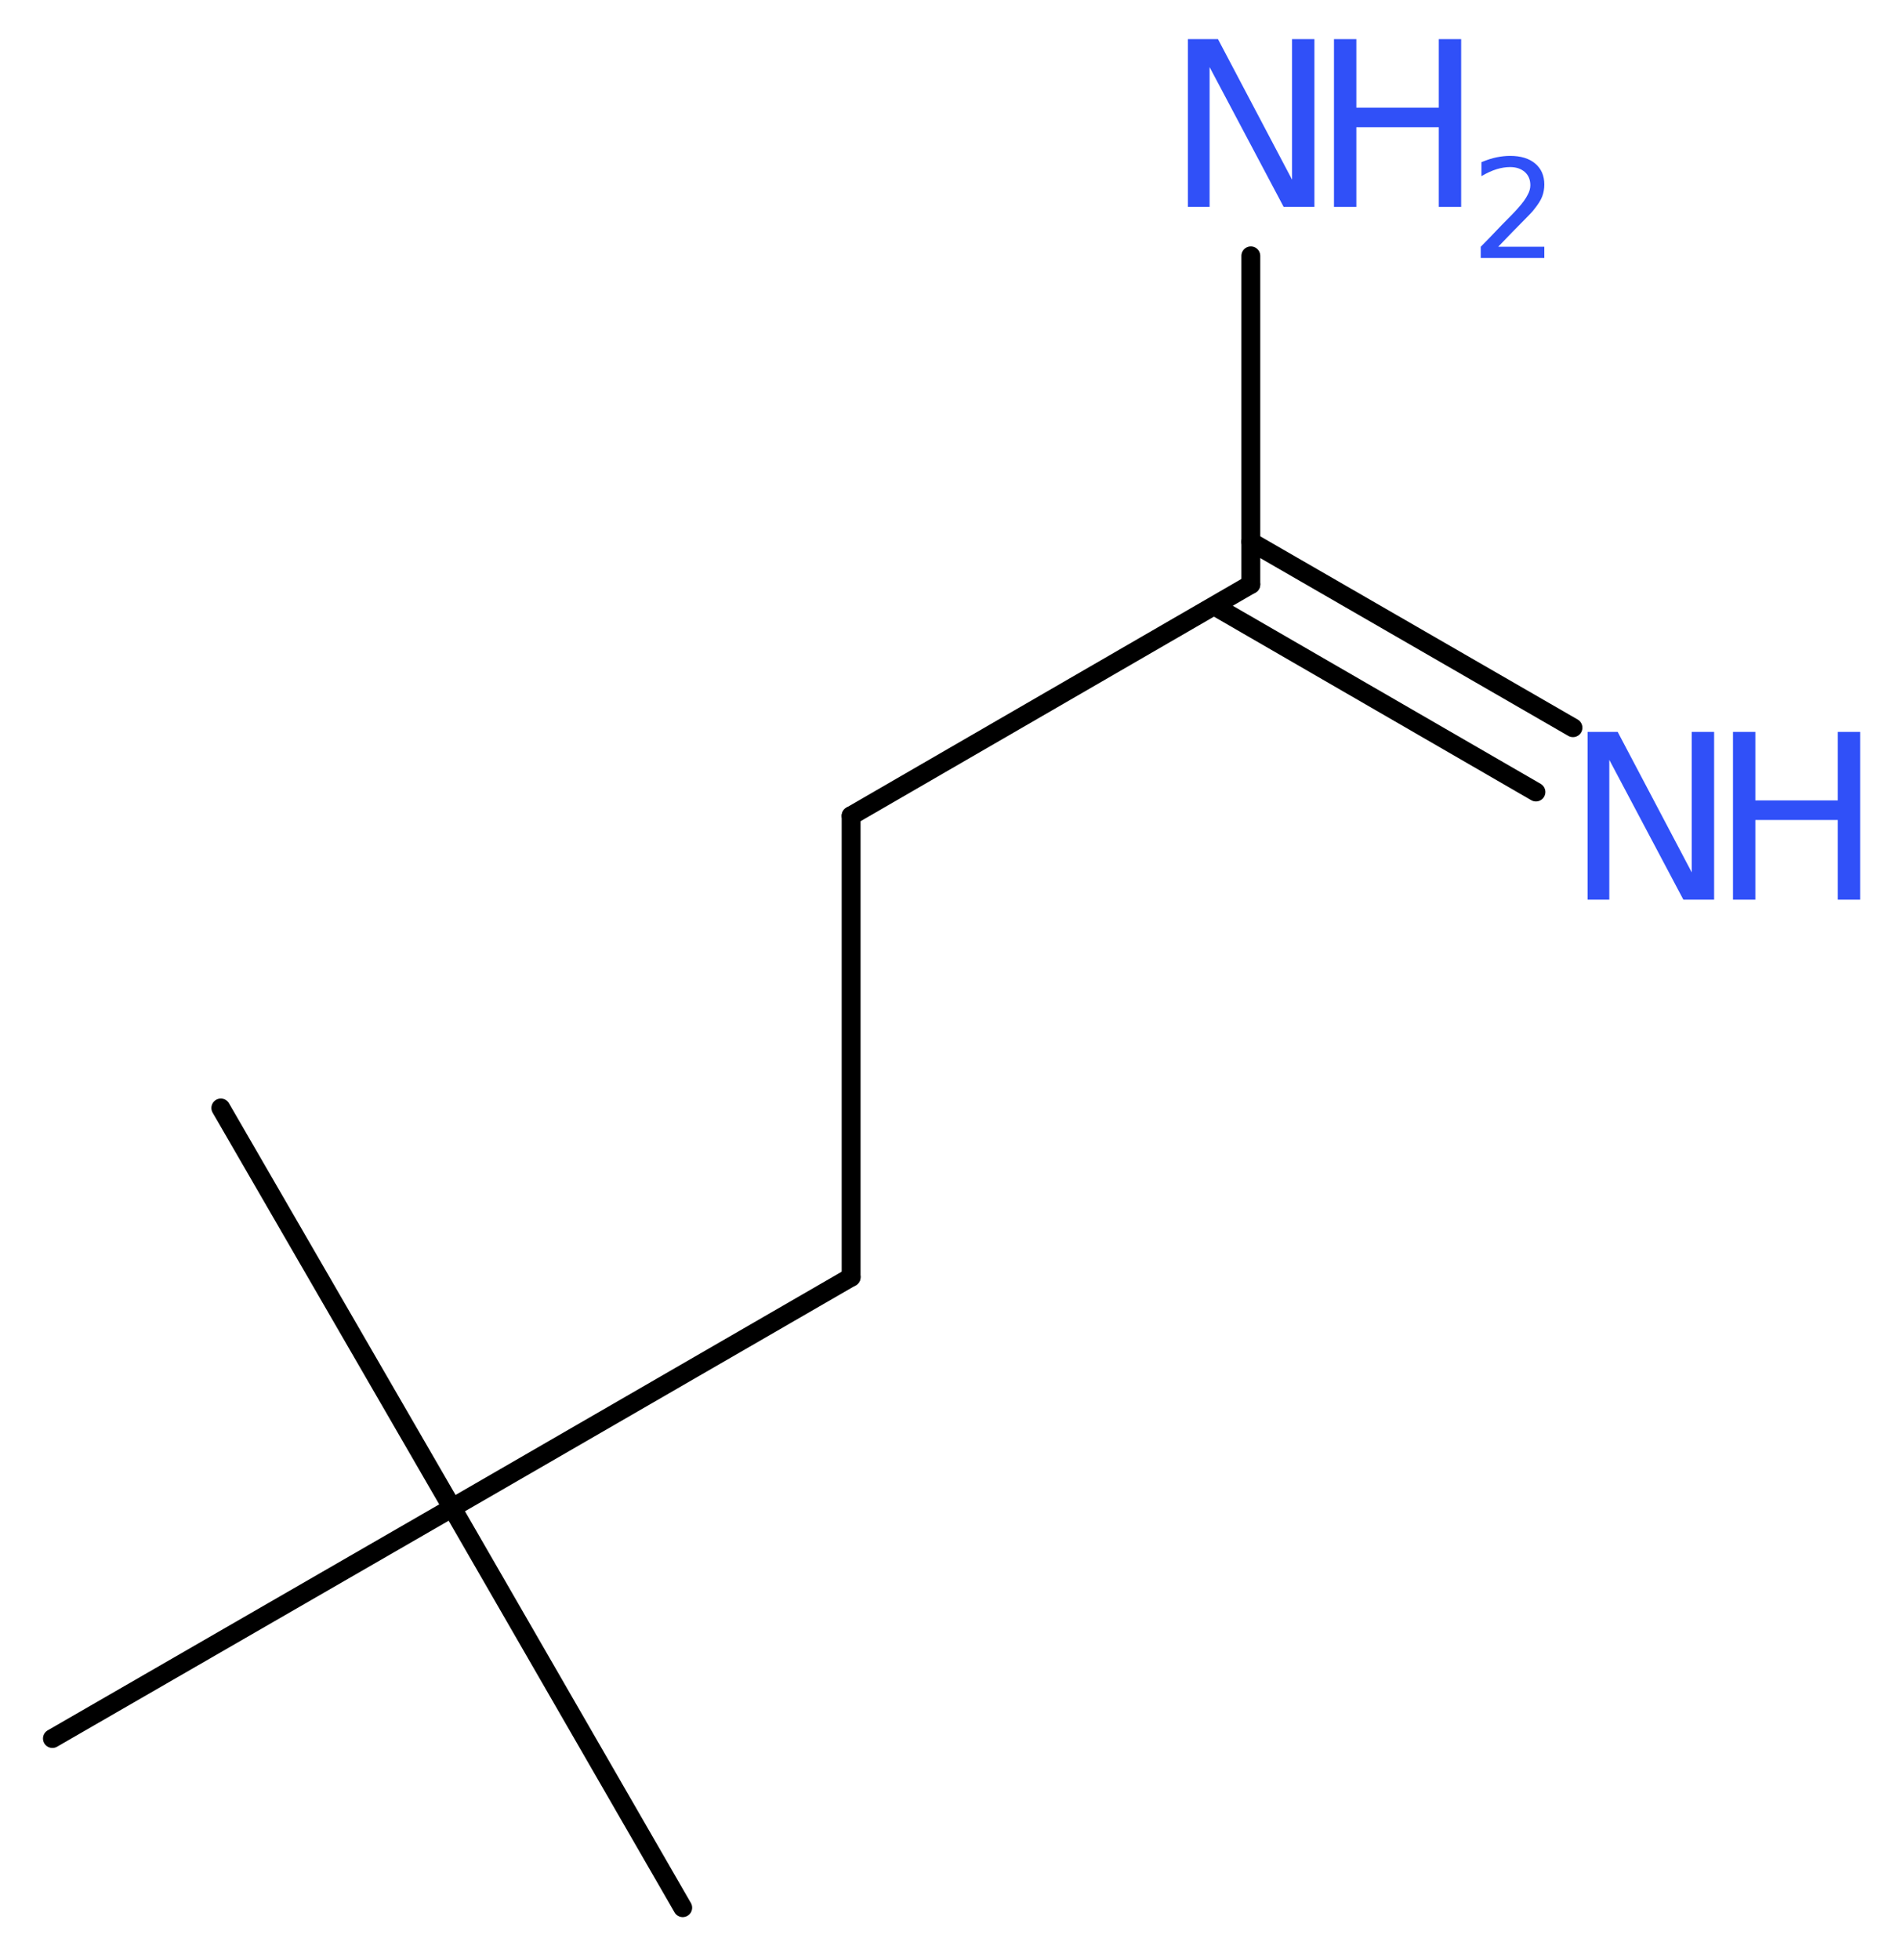 <?xml version='1.0' encoding='UTF-8'?>
<!DOCTYPE svg PUBLIC "-//W3C//DTD SVG 1.1//EN" "http://www.w3.org/Graphics/SVG/1.1/DTD/svg11.dtd">
<svg version='1.2' xmlns='http://www.w3.org/2000/svg' xmlns:xlink='http://www.w3.org/1999/xlink' width='27.19mm' height='28.04mm' viewBox='0 0 27.19 28.04'>
  <desc>Generated by the Chemistry Development Kit (http://github.com/cdk)</desc>
  <g stroke-linecap='round' stroke-linejoin='round' stroke='#000000' stroke-width='.27' fill='#3050F8'>
    <rect x='.0' y='.0' width='28.0' height='29.0' fill='#FFFFFF' stroke='none'/>
    <g id='mol1' class='mol'>
      <line id='mol1bnd1' class='bond' x1='9.77' y1='27.29' x2='6.47' y2='21.57'/>
      <line id='mol1bnd2' class='bond' x1='6.47' y1='21.57' x2='3.16' y2='15.85'/>
      <line id='mol1bnd3' class='bond' x1='6.47' y1='21.57' x2='.75' y2='24.87'/>
      <line id='mol1bnd4' class='bond' x1='6.47' y1='21.57' x2='12.18' y2='18.27'/>
      <line id='mol1bnd5' class='bond' x1='12.18' y1='18.27' x2='12.18' y2='11.67'/>
      <line id='mol1bnd6' class='bond' x1='12.18' y1='11.67' x2='17.9' y2='8.36'/>
      <g id='mol1bnd7' class='bond'>
        <line x1='17.9' y1='7.75' x2='22.51' y2='10.41'/>
        <line x1='17.38' y1='8.67' x2='21.98' y2='11.33'/>
      </g>
      <line id='mol1bnd8' class='bond' x1='17.9' y1='8.36' x2='17.9' y2='3.66'/>
      <g id='mol1atm8' class='atom'>
        <path d='M22.72 10.47h.43l1.06 2.01v-2.01h.32v2.4h-.44l-1.06 -2.0v2.0h-.31v-2.4z' stroke='none'/>
        <path d='M24.8 10.47h.32v.98h1.18v-.98h.32v2.4h-.32v-1.14h-1.18v1.14h-.32v-2.4z' stroke='none'/>
      </g>
      <g id='mol1atm9' class='atom'>
        <path d='M17.0 .56h.43l1.06 2.01v-2.01h.32v2.4h-.44l-1.06 -2.0v2.0h-.31v-2.4z' stroke='none'/>
        <path d='M19.09 .56h.32v.98h1.18v-.98h.32v2.4h-.32v-1.14h-1.18v1.14h-.32v-2.4z' stroke='none'/>
        <path d='M21.42 3.53h.68v.16h-.91v-.16q.11 -.11 .3 -.31q.19 -.19 .24 -.25q.09 -.1 .13 -.18q.04 -.07 .04 -.14q.0 -.12 -.08 -.19q-.08 -.07 -.21 -.07q-.09 .0 -.19 .03q-.1 .03 -.22 .1v-.2q.12 -.05 .22 -.07q.1 -.02 .19 -.02q.23 .0 .36 .11q.13 .11 .13 .3q.0 .09 -.03 .17q-.03 .08 -.12 .19q-.02 .03 -.15 .16q-.13 .13 -.36 .37z' stroke='none'/>
      </g>
    </g>
  </g>
</svg>
